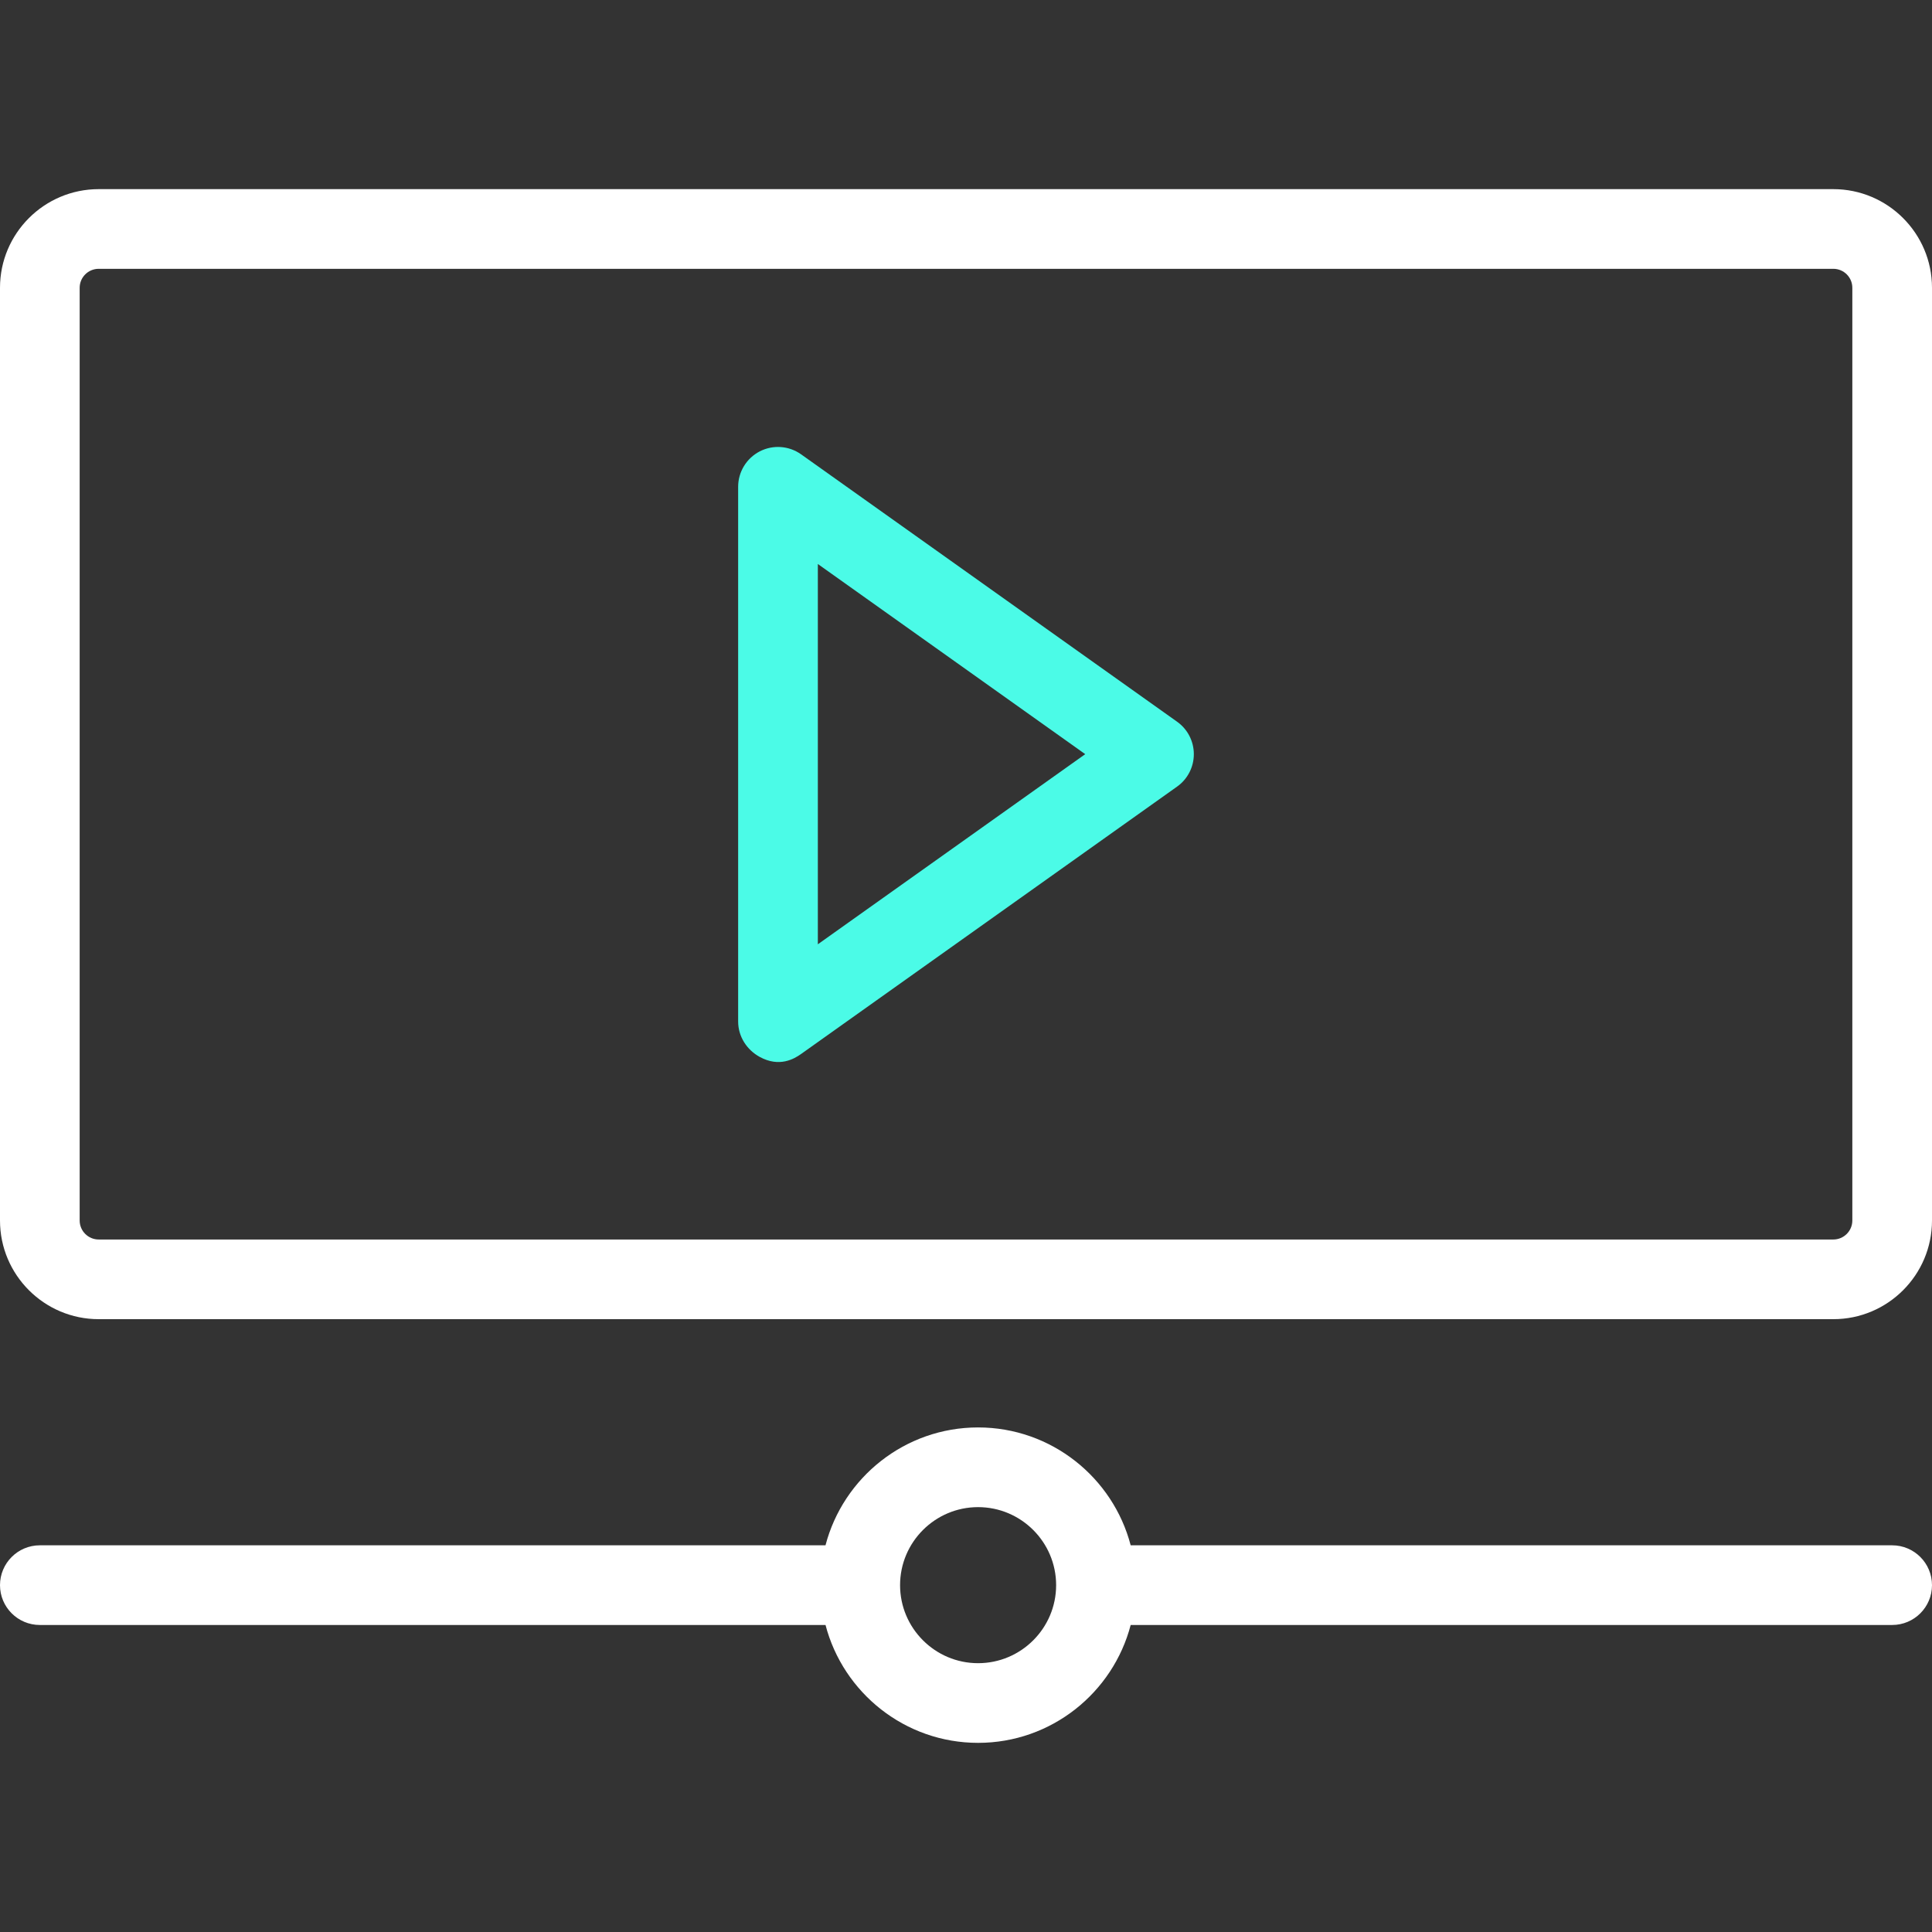 <svg width="80" height="80" viewBox="0 0 80 80" fill="none" xmlns="http://www.w3.org/2000/svg">
<rect x="0" y="0" width="80" height="80" fill="#333333" stroke="none"/>
<path d="M75.915 54.624H4.086C1.833 54.624 0 52.792 0 50.539V11.916C0 9.664 1.833 7.832 4.086 7.832H75.915C78.167 7.832 80 9.664 80 11.916V50.539C80 52.792 78.167 54.624 75.915 54.624ZM4.086 11.131C3.652 11.131 3.299 11.483 3.299 11.916V50.539C3.299 50.972 3.652 51.325 4.086 51.325H75.915C76.348 51.325 76.701 50.972 76.701 50.539V11.916C76.701 11.483 76.348 11.131 75.915 11.131H4.086Z" fill="white"/>
<path d="M31.459 43.765C30.918 43.468 30.565 42.916 30.565 42.299V20.157C30.565 19.539 30.911 18.974 31.459 18.691C32.008 18.408 32.668 18.455 33.172 18.813L48.74 29.884C49.176 30.193 49.434 30.694 49.434 31.228C49.434 31.762 49.176 32.263 48.74 32.572C48.74 32.572 37.063 40.875 33.172 43.643C32.887 43.845 32.274 44.21 31.459 43.765ZM33.865 23.354V39.101L44.937 31.228L33.865 23.354Z" fill="#4BFBE7"/>
<path d="M78.35 63.988H46.819C46.087 61.183 43.531 59.107 40.5 59.107C37.47 59.107 34.915 61.183 34.182 63.988H1.65C0.739 63.988 0 64.727 0 65.638C0 66.549 0.739 67.287 1.65 67.287H34.183C34.915 70.092 37.47 72.168 40.501 72.168C43.532 72.168 46.087 70.092 46.819 67.287H78.35C79.261 67.287 80 66.549 80 65.638C80 64.727 79.261 63.988 78.35 63.988ZM40.5 68.869C38.719 68.869 37.27 67.419 37.27 65.638C37.27 63.856 38.719 62.407 40.5 62.407C42.282 62.407 43.732 63.856 43.732 65.638C43.732 67.419 42.282 68.869 40.5 68.869Z" fill="white"/>
</svg>

